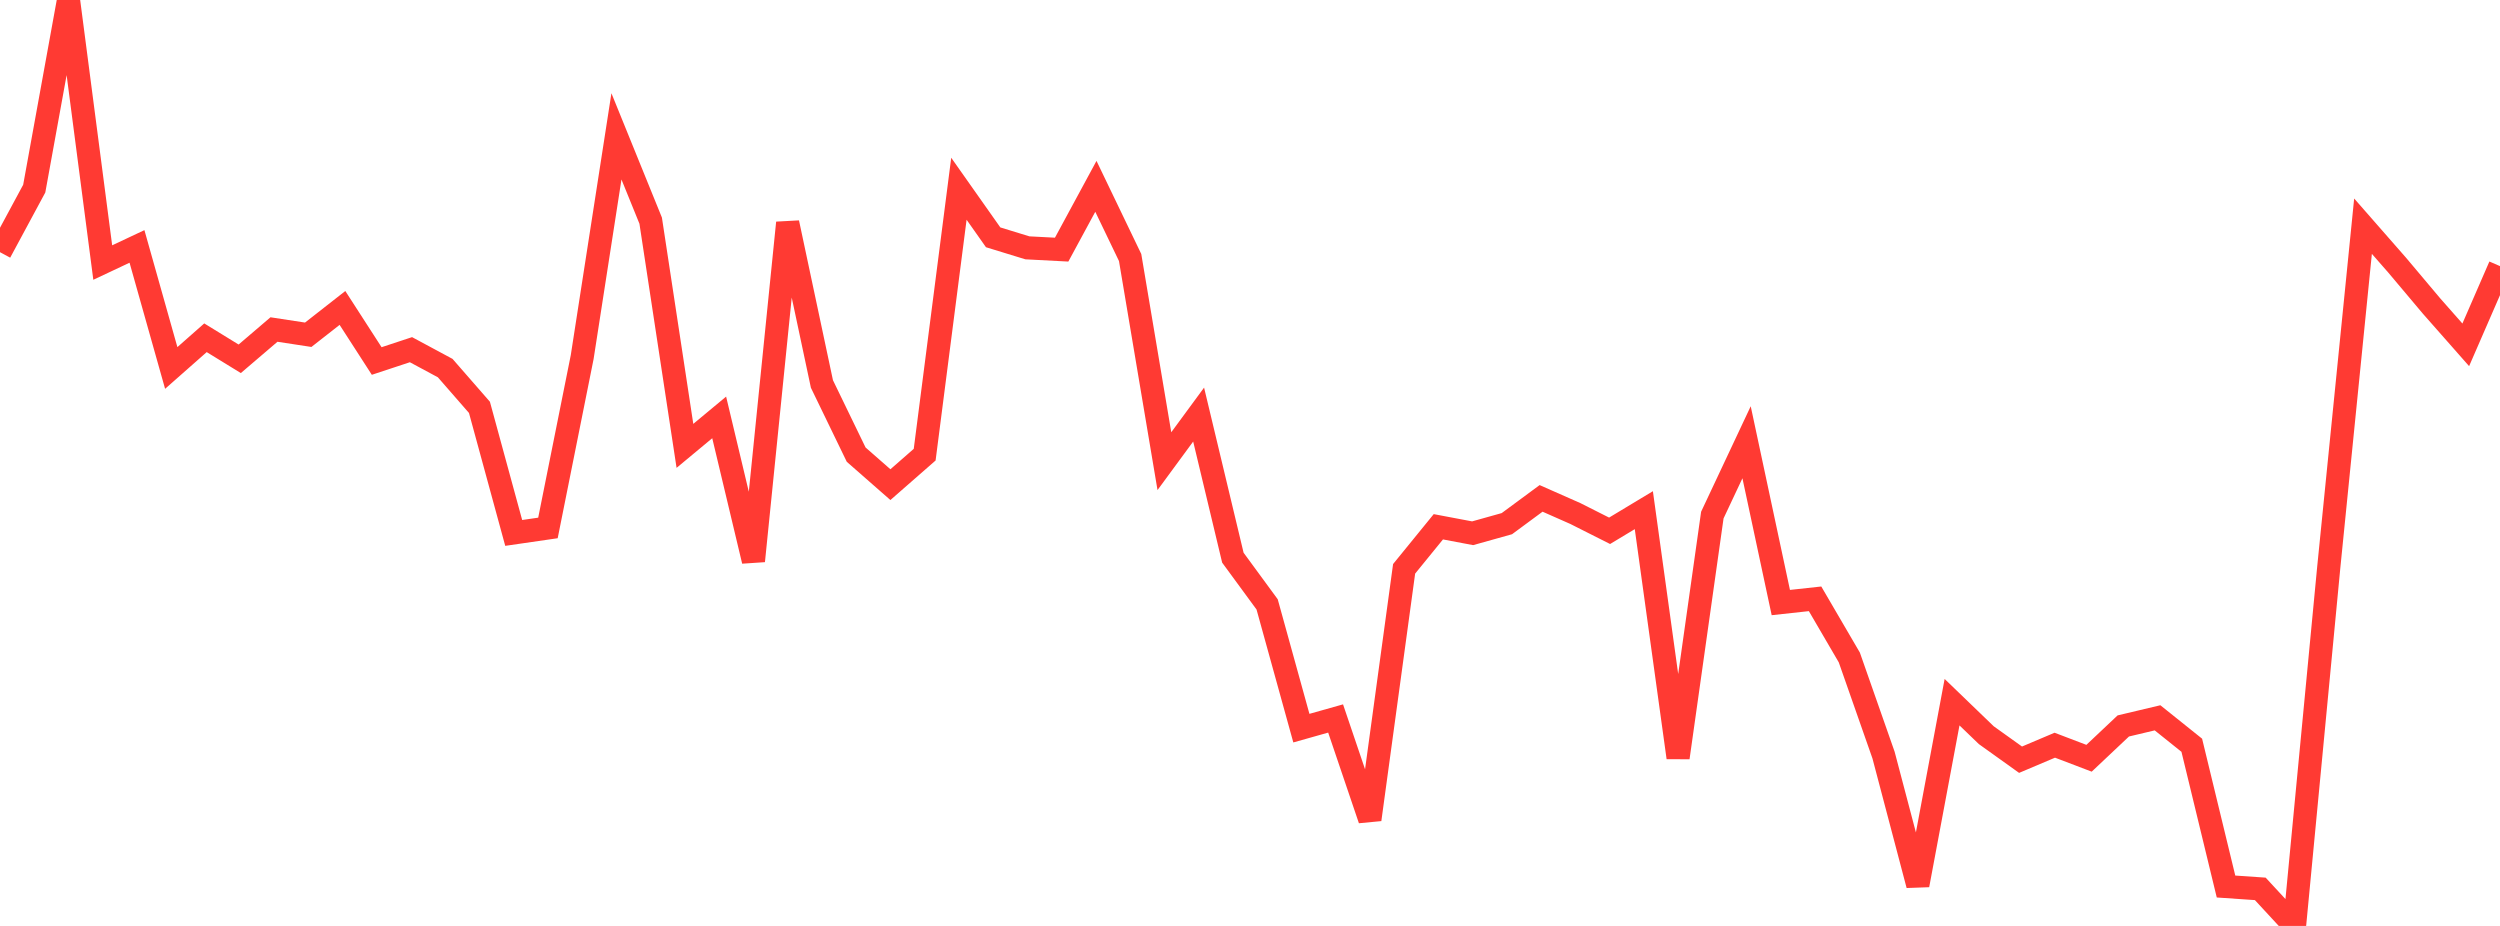 <?xml version="1.0" standalone="no"?>
<!DOCTYPE svg PUBLIC "-//W3C//DTD SVG 1.1//EN" "http://www.w3.org/Graphics/SVG/1.1/DTD/svg11.dtd">

<svg width="135" height="50" viewBox="0 0 135 50" preserveAspectRatio="none" 
  xmlns="http://www.w3.org/2000/svg"
  xmlns:xlink="http://www.w3.org/1999/xlink">


<polyline points="0.0, 13.618 1.849, 10.185 3.699, 0.0 5.548, 14.178 7.397, 13.307 9.247, 19.87 11.096, 18.239 12.945, 19.375 14.795, 17.794 16.644, 18.077 18.493, 16.629 20.342, 19.494 22.192, 18.883 24.041, 19.877 25.89, 21.997 27.74, 28.778 29.589, 28.509 31.438, 19.283 33.288, 7.363 35.137, 11.916 36.986, 24.077 38.836, 22.54 40.685, 30.294 42.534, 12.03 44.384, 20.735 46.233, 24.55 48.082, 26.171 49.932, 24.552 51.781, 10.192 53.63, 12.815 55.479, 13.383 57.329, 13.48 59.178, 10.062 61.027, 13.907 62.877, 24.903 64.726, 22.387 66.575, 30.114 68.425, 32.637 70.274, 39.32 72.123, 38.798 73.973, 44.255 75.822, 30.717 77.671, 28.446 79.521, 28.796 81.37, 28.278 83.219, 26.913 85.068, 27.73 86.918, 28.663 88.767, 27.549 90.616, 40.912 92.466, 27.814 94.315, 23.882 96.164, 32.538 98.014, 32.336 99.863, 35.503 101.712, 40.777 103.562, 47.794 105.411, 37.918 107.26, 39.7 109.11, 41.024 110.959, 40.241 112.808, 40.946 114.658, 39.201 116.507, 38.762 118.356, 40.243 120.205, 47.872 122.055, 47.999 123.904, 50.0 125.753, 30.634 127.603, 12.214 129.452, 14.325 131.301, 16.522 133.151, 18.621 135.0, 14.371" fill="none" stroke="#ff3a33" stroke-width="1.25"/>

</svg>